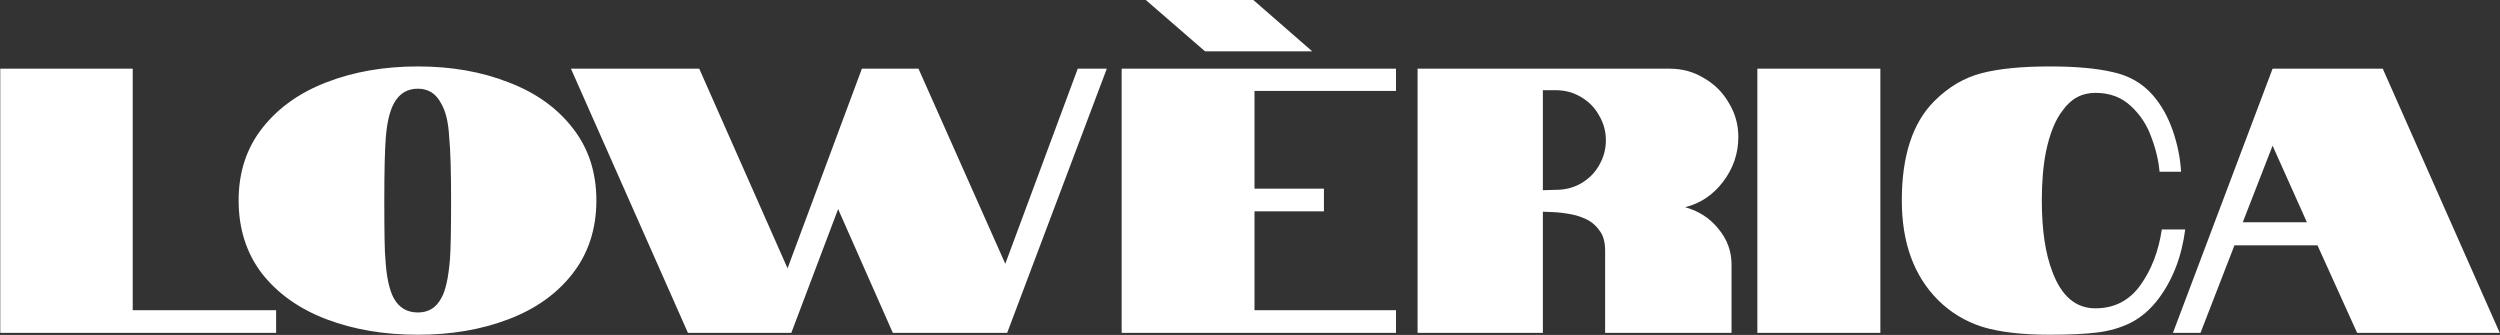 <?xml version="1.0" encoding="UTF-8"?> <svg xmlns="http://www.w3.org/2000/svg" width="2426" height="325" viewBox="0 0 2426 325" fill="none"><rect x="0" y="0" width="2426" height="325" fill="#333333" stroke="none"/> <path d="M0.253 66.665H128.787V301.028H267.94V323H0.253V66.665ZM405.508 324.831C372.795 324.831 343.255 319.826 316.89 309.817C290.524 299.808 269.651 285.038 254.271 265.508C239.135 245.733 231.567 222.053 231.567 194.467C231.567 167.124 239.257 143.688 254.637 124.158C270.017 104.627 290.768 89.858 316.89 79.848C343.255 69.595 372.795 64.468 405.508 64.468C437.977 64.468 467.272 69.595 493.394 79.848C519.76 89.858 540.511 104.627 555.647 124.158C571.027 143.688 578.717 167.124 578.717 194.467C578.717 222.053 571.027 245.733 555.647 265.508C540.511 285.038 519.76 299.808 493.394 309.817C467.272 319.826 437.977 324.831 405.508 324.831ZM405.508 303.226C415.761 303.226 423.329 298.587 428.212 289.31C432.362 282.231 435.17 269.658 436.634 251.593C437.367 242.072 437.733 223.03 437.733 194.467C437.733 165.659 437.123 145.275 435.902 133.312C435.17 118.665 432.484 107.557 427.846 99.989C422.963 90.712 415.517 86.074 405.508 86.074C395.255 86.074 387.565 90.712 382.438 99.989C378.288 107.313 375.602 118.421 374.382 133.312C373.405 146.007 372.917 166.392 372.917 194.467C372.917 226.203 373.283 245.245 374.016 251.593C374.992 268.437 377.677 281.01 382.072 289.31C387.198 298.587 395.011 303.226 405.508 303.226ZM554.045 66.665H678.55L764.239 260.381L836.379 66.665H891.308L975.532 255.987L1045.84 66.665H1074.04L977.363 323H866.407L813.309 202.889L767.901 323H667.564L554.045 66.665ZM1088.46 66.665H1354.68V88.271H1217.36V183.115H1284.74V205.086H1217.36V301.028H1354.68V323H1088.46V66.665ZM1111.9 0.018H1216.26L1273.39 49.821H1169.39L1111.9 0.018ZM1375.62 66.665H1620.6C1632.57 66.665 1643.55 69.717 1653.56 75.82C1663.81 81.679 1671.87 89.736 1677.73 99.989C1683.83 109.998 1686.88 120.984 1686.88 132.946C1686.88 148.815 1682 163.218 1672.24 176.157C1662.47 189.096 1650.14 197.396 1635.25 201.058C1648.43 204.72 1659.17 211.678 1667.48 221.931C1676.02 232.184 1680.29 243.78 1680.29 256.719V323H1557.62V243.536C1557.62 235.724 1556.15 229.621 1553.22 225.227C1549.81 220.1 1545.9 216.316 1541.51 213.875C1536.62 211.189 1531.13 209.236 1525.03 208.016C1518.68 206.795 1512.7 206.063 1507.08 205.818L1497.2 205.452V323H1375.62V66.665ZM1510.01 184.213C1518.8 184.213 1526.86 182.138 1534.18 177.988C1541.75 173.594 1547.61 167.734 1551.76 160.411C1556.15 152.843 1558.35 144.786 1558.35 136.242C1558.35 127.453 1556.15 119.397 1551.76 112.073C1547.61 104.505 1541.75 98.524 1534.18 94.13C1526.86 89.736 1518.8 87.538 1510.01 87.538H1497.2V184.579L1510.01 184.213ZM1705.34 66.665H1824.71V323H1705.34V66.665ZM2033.38 299.198C2051.69 299.198 2066.21 291.752 2076.95 276.86C2087.69 261.968 2094.65 243.902 2097.83 222.663H2120.53C2117.11 249.029 2108.45 271.489 2094.53 290.043C2086.72 300.296 2077.81 307.986 2067.8 313.113C2058.03 317.995 2047.17 321.169 2035.21 322.634C2023.49 324.099 2008.11 324.831 1989.07 324.831C1962.21 324.831 1940.36 322.268 1923.52 317.141C1906.92 311.77 1892.64 303.104 1880.67 291.141C1857.24 267.705 1845.52 235.48 1845.52 194.467C1845.52 151.256 1856.02 119.153 1877.01 98.158C1890.68 84.487 1905.94 75.454 1922.79 71.06C1939.63 66.665 1961.72 64.468 1989.07 64.468C2014.21 64.468 2034.6 66.299 2050.22 69.961C2066.09 73.379 2079.03 80.825 2089.04 92.299C2097.34 101.82 2103.81 113.294 2108.45 126.721C2113.08 140.148 2115.77 153.453 2116.5 166.636H2095.63C2094.65 155.65 2091.97 144.42 2087.57 132.946C2083.42 121.228 2076.83 111.219 2067.8 102.918C2058.76 94.374 2047.29 90.102 2033.38 90.102C2020.19 90.102 2009.57 95.839 2001.52 107.313C1994.44 116.345 1989.07 129.65 1985.4 147.228C1982.72 160.655 1981.38 176.401 1981.38 194.467C1981.38 223.03 1984.79 246.1 1991.63 263.677C2000.42 287.357 2014.33 299.198 2033.38 299.198ZM2205.31 66.665H2312.24L2425.76 323H2287.34L2248.89 238.043H2168.32L2135.37 323H2108.63L2205.31 66.665ZM2238.63 215.706L2205.31 141.369L2176.38 215.706H2238.63Z" fill="white"></path> </svg> 